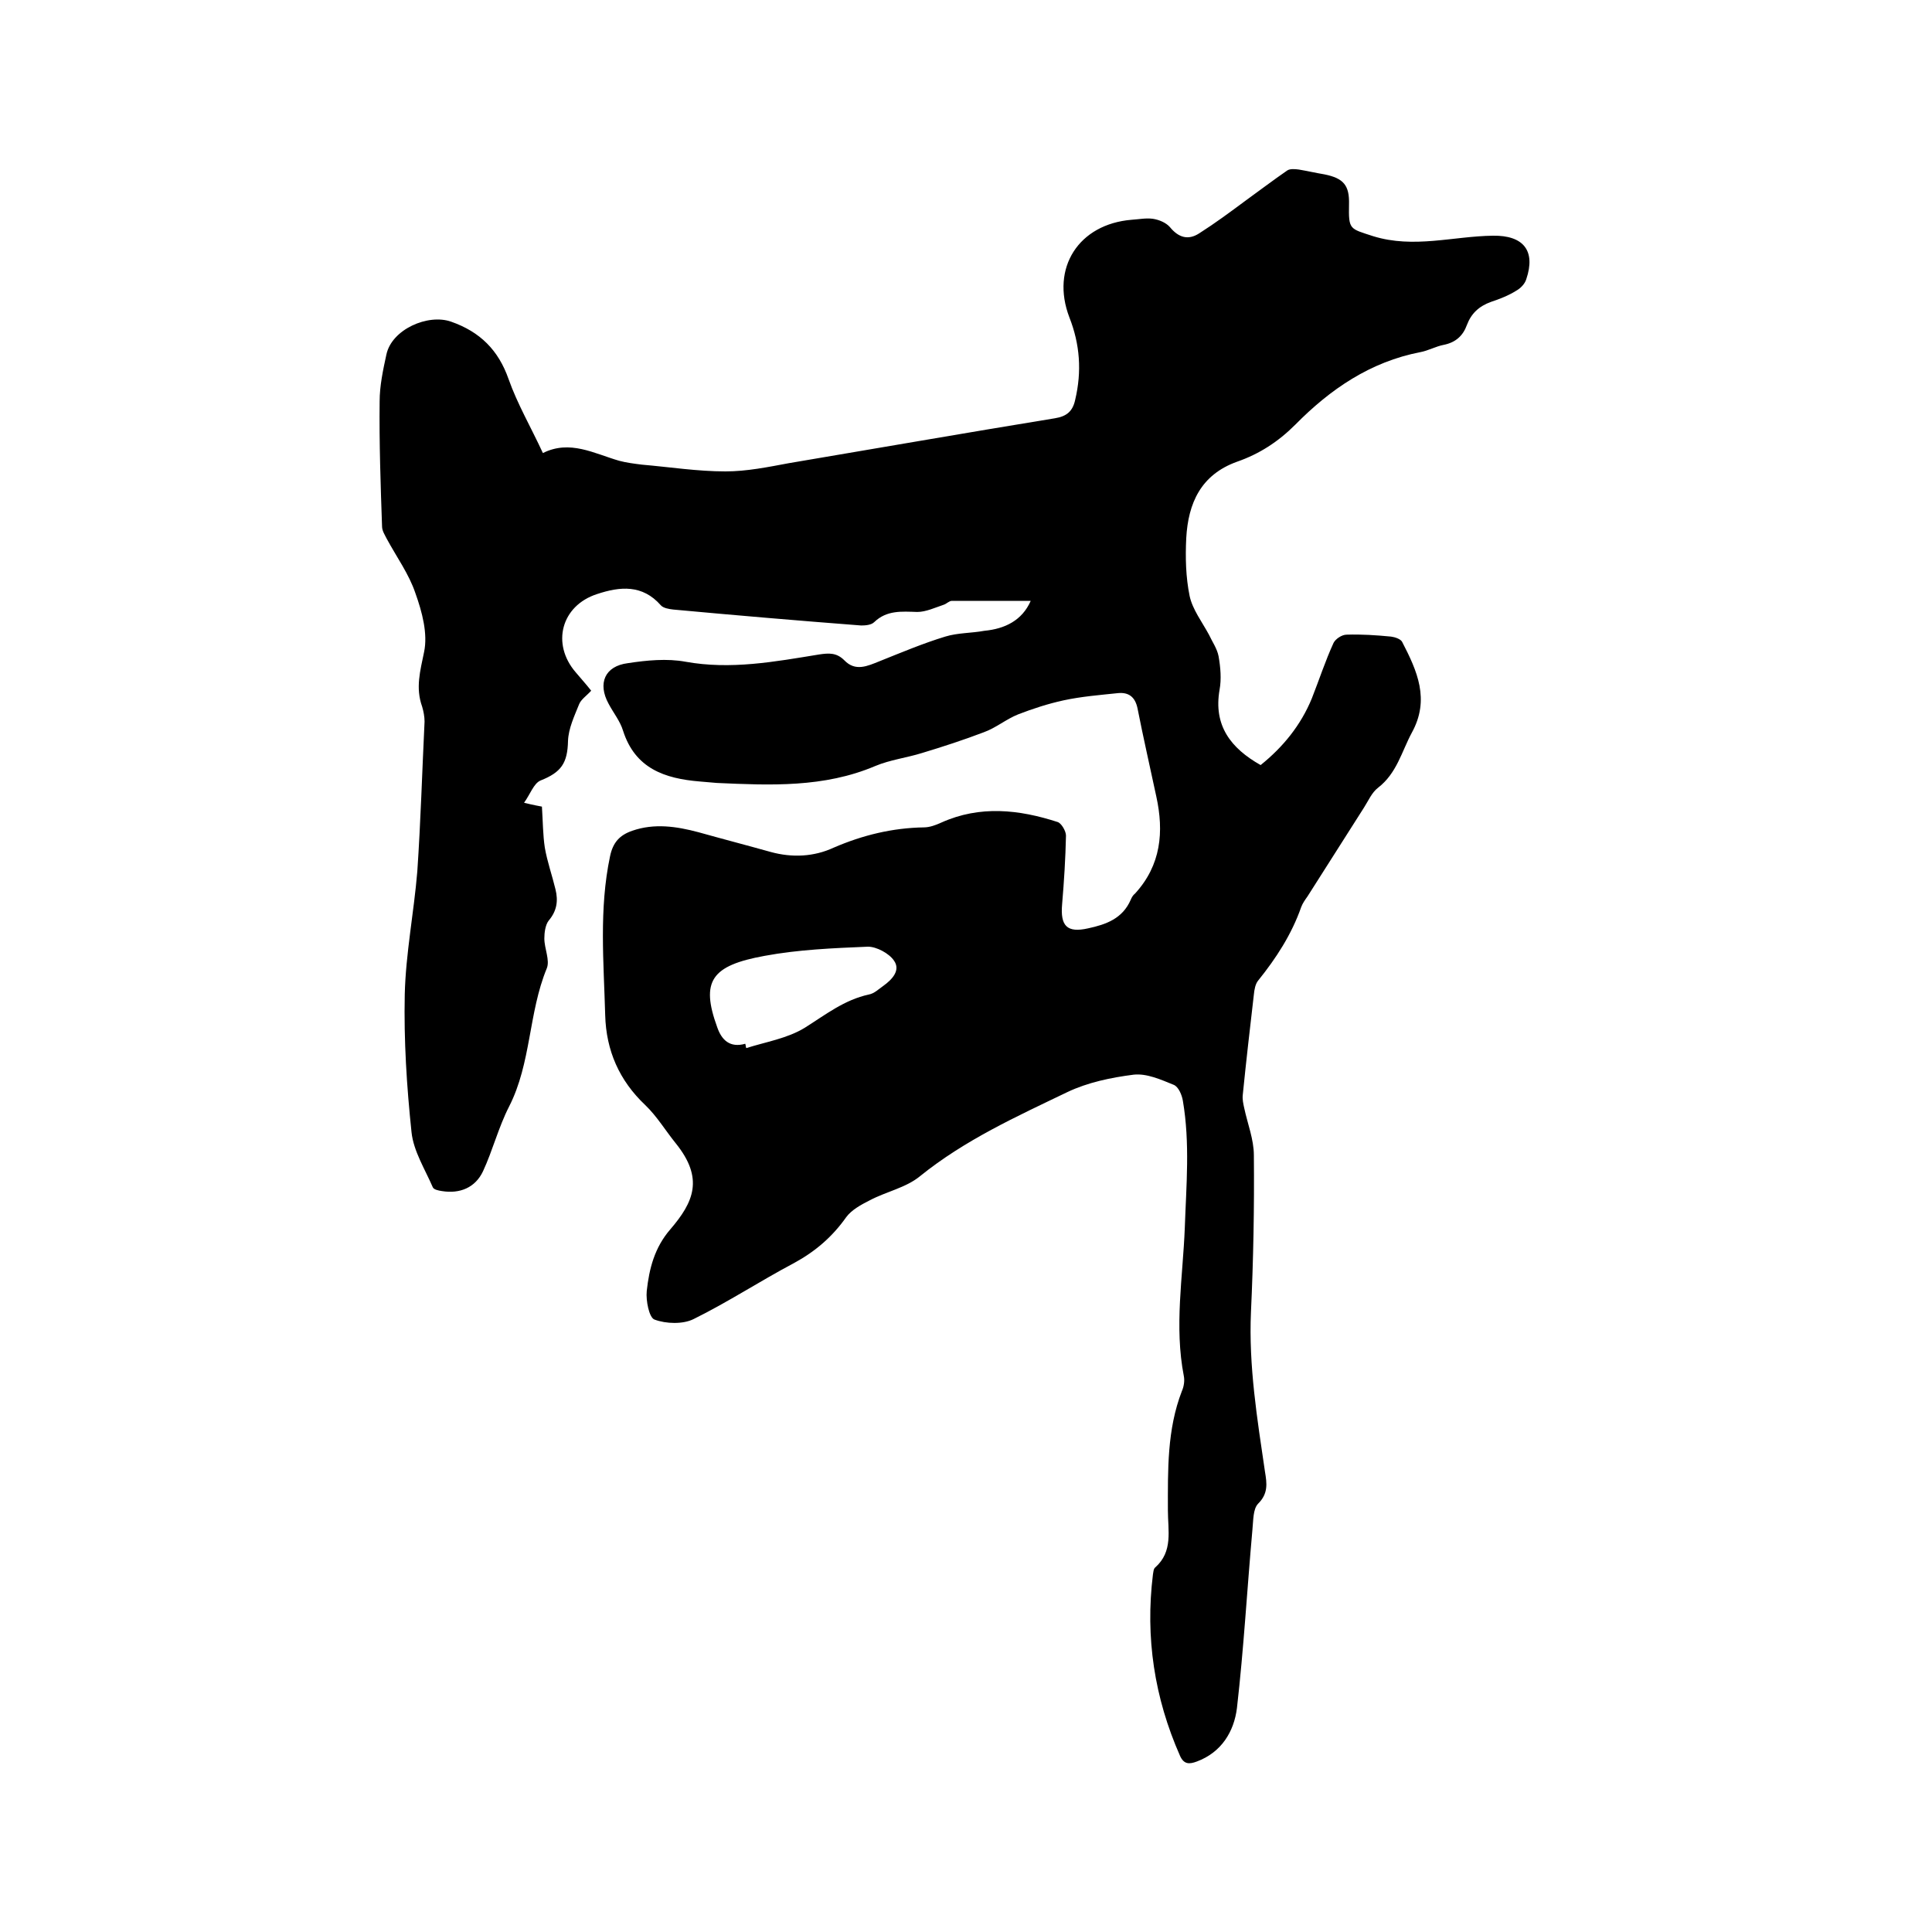 <svg enable-background="new 0 0 400 400" viewBox="0 0 400 400" xmlns="http://www.w3.org/2000/svg"><path d="m213.4 124.4c-5.6 0-11 0-16.3 0-.6 0-1.1.6-1.7.8-1.8.6-3.7 1.5-5.5 1.5-3.2-.1-6.3-.4-8.9 2.1-.6.6-1.8.7-2.7.7-13-1-25.9-2.1-38.9-3.3-.9-.1-2.1-.3-2.6-.9-3.8-4.3-8.4-3.9-13.2-2.3-7.4 2.4-9.5 10.3-4.4 16.2 1 1.2 2.1 2.4 3.2 3.8-.9 1-2.1 1.8-2.5 2.8-1 2.5-2.2 5-2.3 7.6-.1 4.6-1.4 6.5-5.7 8.2-1.4.6-2.1 2.8-3.4 4.6 2 .5 3.2.7 3.7.8.2 3.1.2 5.9.6 8.5.5 2.9 1.5 5.7 2.2 8.6.6 2.4.3 4.5-1.4 6.5-.7.9-.9 2.5-.9 3.7 0 2.1 1.2 4.5.5 6.2-3.8 9.2-3.2 19.6-7.8 28.6-2.2 4.3-3.4 9.1-5.4 13.4-1.6 3.4-4.8 4.7-8.5 4.1-.7-.1-1.7-.3-1.9-.8-1.6-3.7-4-7.5-4.4-11.4-1-9.5-1.6-19-1.4-28.5.2-8.5 1.9-17 2.6-25.5.7-10.3 1-20.7 1.5-31 0-1-.2-2.1-.5-3.1-1.4-3.9-.4-7.4.4-11.3.8-3.8-.4-8.3-1.8-12.2-1.3-3.9-3.9-7.5-5.9-11.2-.4-.8-1-1.7-1-2.6-.3-8.6-.6-17.3-.5-25.9 0-3.2.7-6.5 1.4-9.7 1.1-5.2 8.6-8.5 13.4-6.8 6 2.1 9.8 5.9 11.9 11.9 1.8 5.1 4.6 9.9 7.1 15.3 5.6-2.8 10.6.1 15.8 1.6 1.5.4 3.1.6 4.7.8 5.8.5 11.5 1.4 17.3 1.4 4.4 0 8.8-.9 13.1-1.7 18.4-3.1 36.7-6.3 55.1-9.3 2.5-.4 3.7-1.5 4.2-3.8 1.4-5.9 1-11.5-1.2-17.1-3.9-10.2 1.9-19.3 12.9-20.2 1.5-.1 3-.4 4.4-.2 1.3.2 2.7.8 3.5 1.7 1.8 2.2 3.8 2.8 6.1 1.3 3.3-2.1 6.4-4.4 9.5-6.7 2.9-2.1 5.8-4.3 8.7-6.3.6-.4 1.6-.3 2.4-.2 1.8.3 3.5.7 5.3 1 4 .8 5.2 2.3 5.1 6.2-.1 5.3.1 5 5 6.6 8.4 2.6 16.6 0 24.8-.1 6.3-.1 8.9 3.1 6.9 9-.3 1-1.2 1.9-2.1 2.4-1.6 1-3.4 1.7-5.2 2.3-2.5.9-4.1 2.4-5 4.8-.8 2.2-2.3 3.6-4.8 4.1-1.6.3-3.2 1.2-4.8 1.5-10.4 2-18.7 7.7-25.9 15-3.6 3.6-7.5 6.1-12.1 7.7-7.5 2.7-10.1 8.6-10.5 15.8-.2 4-.1 8.1.7 12 .6 2.8 2.6 5.4 4 8 .7 1.5 1.7 2.9 2 4.5.4 2.3.6 4.7.2 6.9-1.3 7.4 2.3 12.1 8.5 15.6 4.6-3.7 8.3-8.2 10.6-13.8 1.5-3.8 2.8-7.8 4.5-11.5.4-.8 1.7-1.7 2.7-1.7 3.1-.1 6.1.1 9.2.4.8.1 2 .5 2.3 1.1 3.1 6 5.8 11.9 2 18.8-2.1 3.9-3.1 8.4-7 11.4-1.3 1-2 2.7-2.9 4.1-3.9 6.1-7.8 12.3-11.7 18.4-.5.7-1 1.4-1.3 2.2-2 5.7-5.2 10.6-8.9 15.2-.6.7-.8 1.9-.9 2.9-.8 6.9-1.6 13.8-2.3 20.8-.1.9.1 1.8.3 2.7.7 3.3 2 6.5 2 9.8.1 10.8-.1 21.6-.6 32.4-.5 11.2 1.3 22.2 2.9 33.1.4 2.4.7 4.5-1.4 6.6-1.1 1.1-1 3.5-1.2 5.4-1.1 12.3-1.8 24.7-3.2 36.9-.6 4.9-3.2 9.2-8.3 11.1-1.6.6-2.7.6-3.5-1.2-5.3-12-7.2-24.5-5.6-37.5.1-.5.1-1.2.5-1.5 3.7-3.3 2.6-7.6 2.6-11.8 0-8.3-.2-16.7 2.9-24.7.4-.9.6-2.1.4-3.1-2-10.3-.2-20.5.2-30.7.3-8.8 1.1-17.5-.4-26.3-.2-1.2-.9-2.9-1.9-3.3-2.7-1.1-5.6-2.4-8.3-2.1-4.7.6-9.5 1.6-13.7 3.6-10.6 5.1-21.2 9.9-30.5 17.4-2.9 2.4-7 3.2-10.4 5-1.8.9-3.8 2-4.9 3.5-2.9 4.1-6.4 7.1-10.8 9.5-7 3.7-13.7 8.1-20.8 11.6-2.2 1.1-5.7 1-8.1.1-1.1-.4-1.8-3.9-1.6-5.9.5-4.6 1.6-9 4.9-12.8 4.8-5.6 7-10.5 1.1-17.8-2.1-2.6-3.9-5.6-6.3-7.9-5.4-5.1-8.1-11.3-8.3-18.6-.3-11-1.3-22 1-32.9.6-2.9 2-4.4 4.6-5.3 4.6-1.6 9.2-.9 13.7.3 5 1.4 10 2.7 15 4.1 4.4 1.2 8.9 1 13-.9 6-2.6 12.2-4.1 18.7-4.2 1.2 0 2.5-.5 3.6-1 8-3.6 16.1-2.7 24.1-.1.8.3 1.7 1.9 1.7 2.8-.1 4.7-.4 9.5-.8 14.2-.4 4.5 1 6 5.4 5 3.7-.8 7.1-2 8.8-5.9.2-.5.5-1 .9-1.3 5.4-5.9 6-12.8 4.4-20.1-1.3-6.1-2.7-12.2-3.9-18.3-.5-2.3-1.8-3.3-4-3.1-3.8.4-7.6.7-11.3 1.5-3.2.7-6.3 1.7-9.4 2.9-2.5 1-4.6 2.8-7.1 3.7-4.2 1.6-8.5 3-12.8 4.3-3.2 1-6.6 1.4-9.7 2.7-10.6 4.5-21.7 4-32.8 3.5-1.2-.1-2.3-.2-3.5-.3-7.3-.6-13.4-2.7-15.9-10.5-.6-2-2-3.7-3-5.6-2.3-4.2-.8-7.8 4-8.4 3.9-.6 8.1-1 11.9-.3 9.4 1.7 18.5 0 27.7-1.5 2-.3 3.6-.4 5.2 1.2 2.3 2.4 4.8 1.2 7.3.2 4.5-1.8 9-3.7 13.6-5.1 2.6-.8 5.4-.7 8.1-1.2 4.2-.4 7.8-2.1 9.6-6.2zm-59.1 91.7c.1.3.1.6.2.9 4.1-1.3 8.5-2 12.1-4.2 4.3-2.7 8.2-5.8 13.3-6.9 1.1-.2 2-1.1 3-1.8 1.8-1.3 3.6-3.2 2.2-5.2-1-1.5-3.6-2.9-5.4-2.9-7.2.3-14.4.6-21.4 1.9-11 2-13.3 5.2-9.8 14.8.9 2.6 2.6 4.3 5.8 3.4z"/></svg>